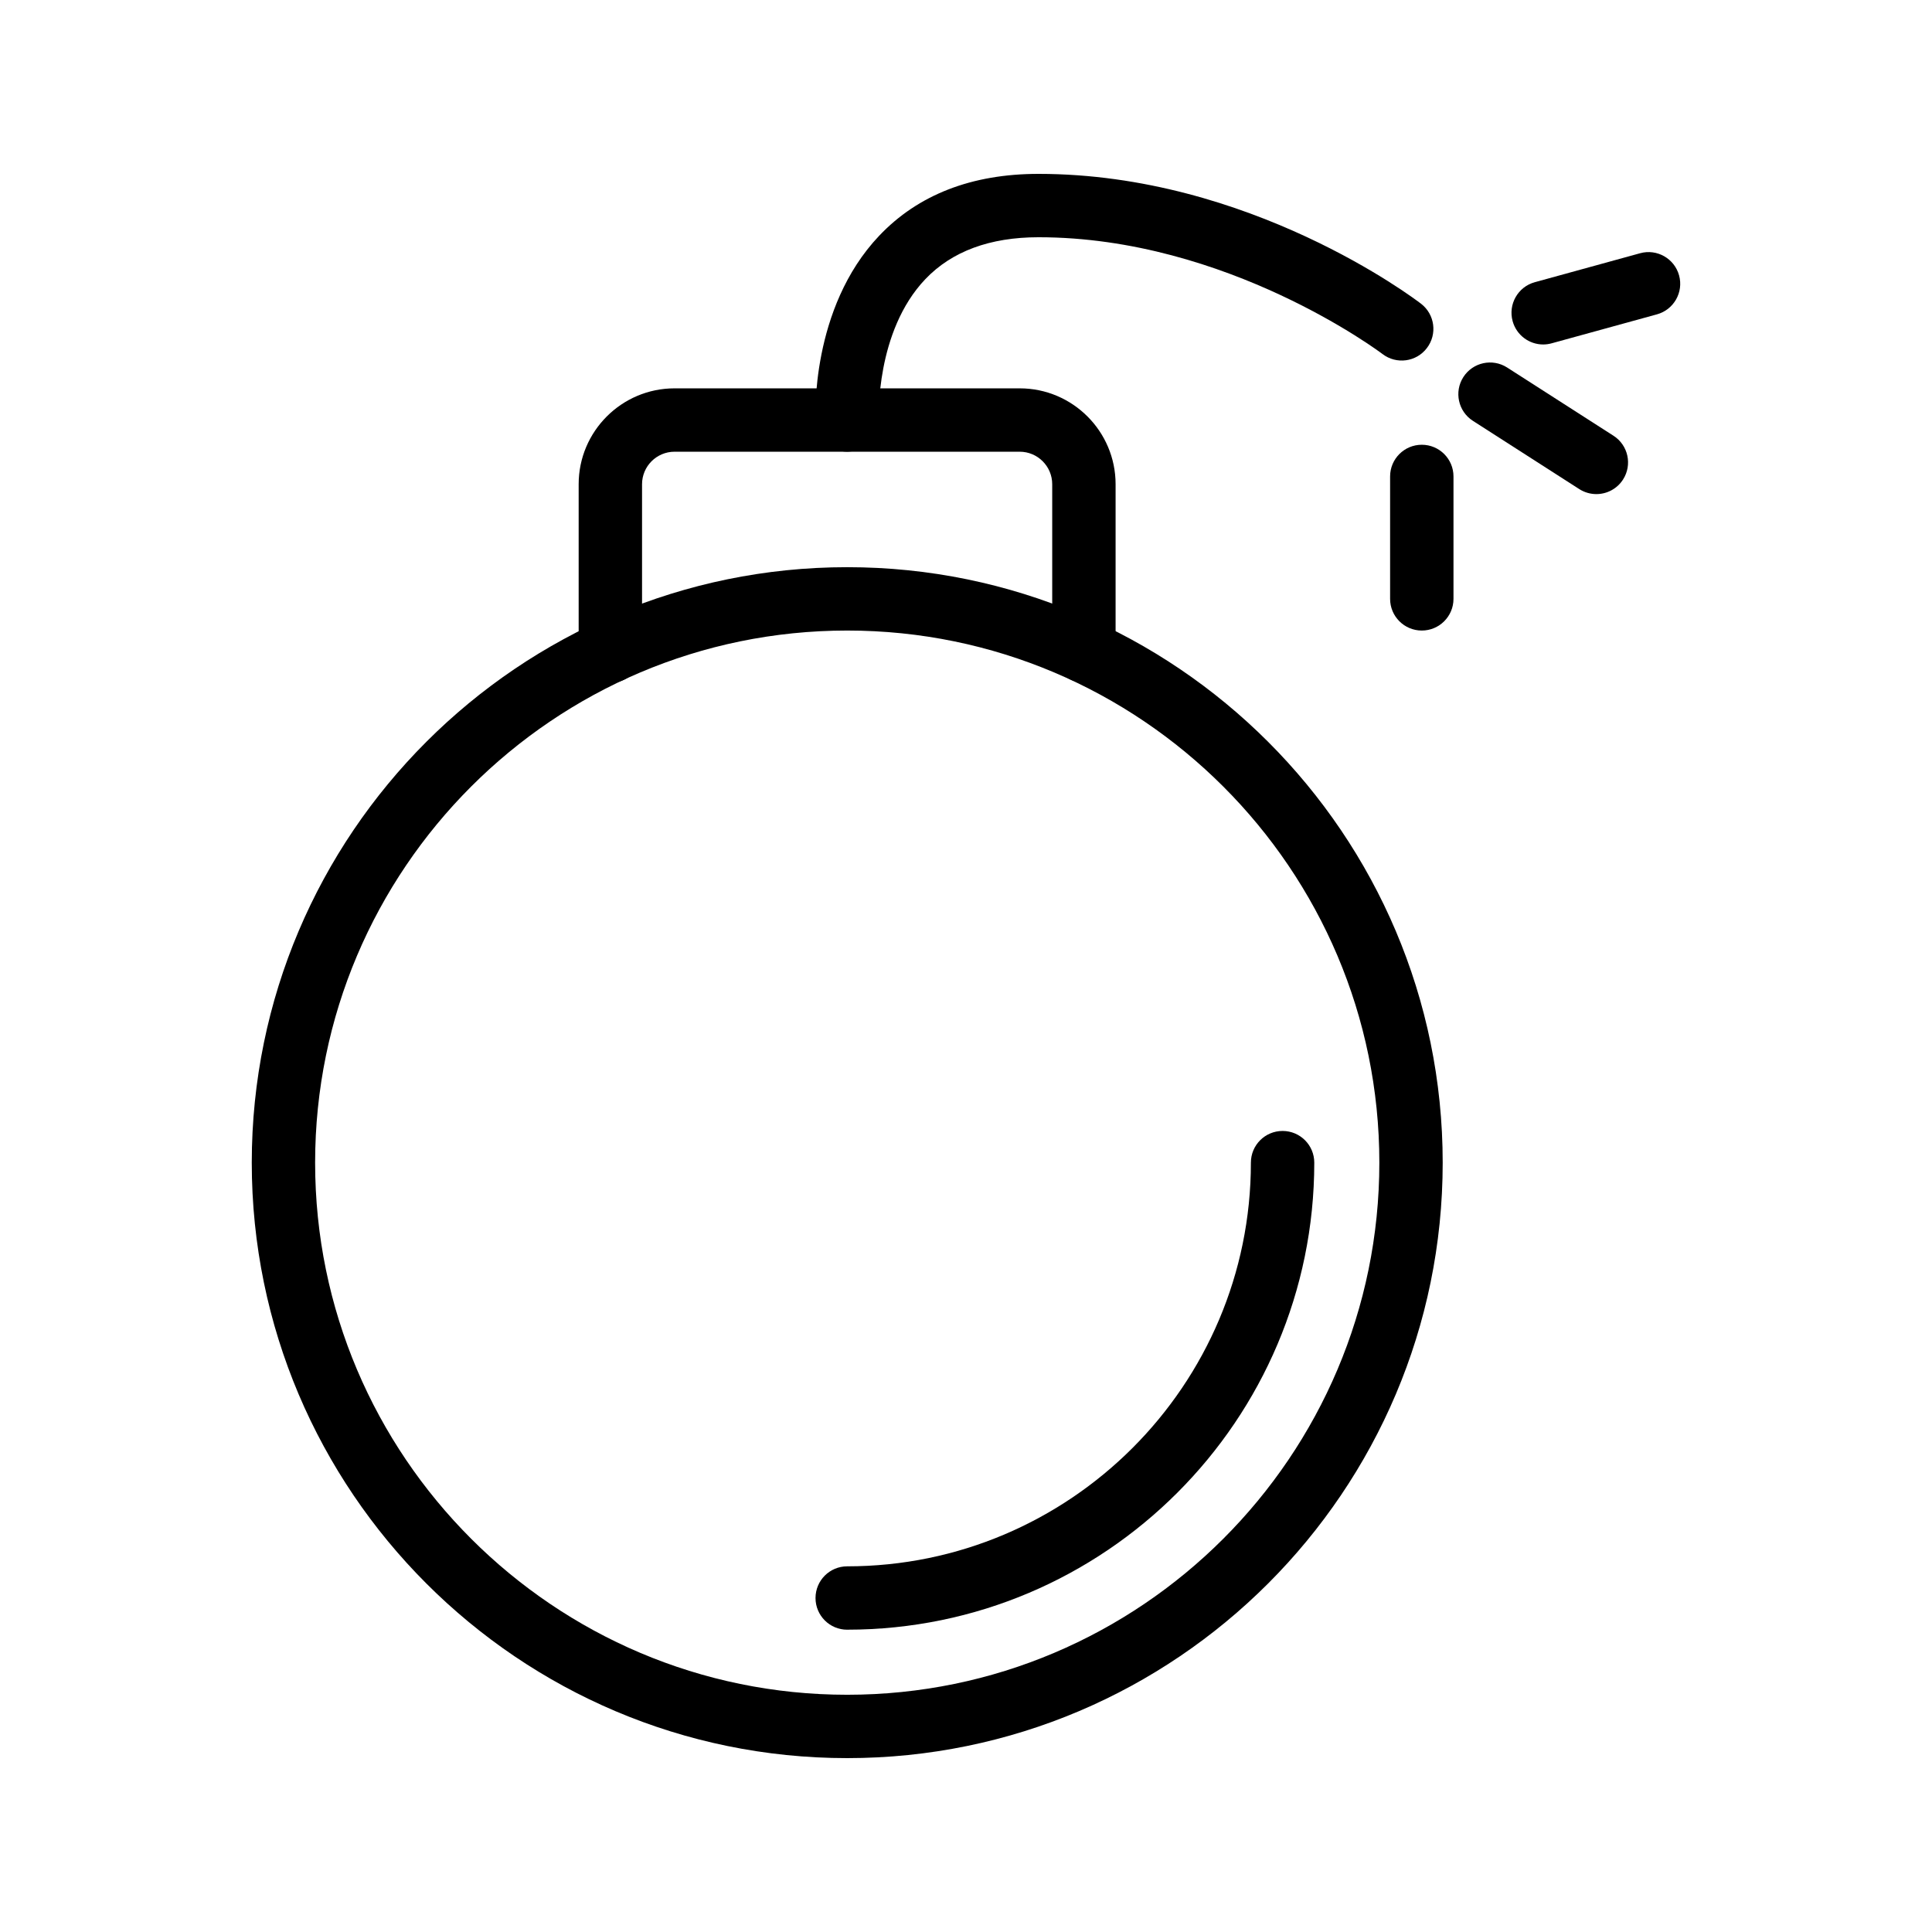 <?xml version="1.0" encoding="UTF-8"?>
<!-- Uploaded to: SVG Repo, www.svgrepo.com, Generator: SVG Repo Mixer Tools -->
<svg fill="#000000" width="800px" height="800px" version="1.1" viewBox="144 144 512 512" xmlns="http://www.w3.org/2000/svg">
 <g>
  <path d="m368.52 609.92c-87.012 0-157.8-70.789-157.8-157.8 0-87.016 70.789-157.81 157.8-157.81 87.02 0 157.81 70.793 157.81 157.81 0 87.012-70.789 157.8-157.81 157.8zm0-298.82c-77.754 0-141.01 63.258-141.01 141.02 0 77.754 63.254 141.01 141.01 141.01 77.754 0 141.02-63.254 141.02-141.01 0-77.758-63.266-141.02-141.02-141.02z"/>
  <path d="m368.52 575.89c-4.641 0-8.398-3.754-8.398-8.398 0-4.641 3.754-8.398 8.398-8.398 58.992 0 106.98-47.988 106.98-106.98 0-4.641 3.754-8.398 8.398-8.398 4.641 0 8.398 3.754 8.398 8.398-0.004 68.25-55.527 123.77-123.77 123.77z"/>
  <path d="m305.75 324.97c-4.641 0-8.398-3.758-8.398-8.398v-44.246c0-14.016 11.398-25.41 25.41-25.41h91.473c14.016 0 25.41 11.398 25.41 25.41v44.16c0 4.637-3.754 8.398-8.398 8.398-4.641 0-8.398-3.758-8.398-8.398v-44.16c0-4.75-3.863-8.617-8.617-8.617h-91.465c-4.758 0-8.617 3.867-8.617 8.617v44.246c0 4.637-3.754 8.398-8.398 8.398z"/>
  <path d="m368.51 263.7c-4.438 0-8.145-3.461-8.379-7.941-0.059-1.219-1.371-30.062 16.859-49.281 10.32-10.879 24.523-16.398 42.227-16.398 55.914 0 99.539 33.004 101.37 34.41 3.672 2.82 4.363 8.086 1.543 11.762-2.805 3.688-8.078 4.387-11.766 1.562-0.402-0.309-41.074-30.941-91.145-30.941-12.875 0-22.961 3.731-29.98 11.09-13.258 13.902-12.348 36.703-12.332 36.93 0.215 4.625-3.344 8.566-7.969 8.793-0.141 0.012-0.289 0.016-0.426 0.016z"/>
  <path d="m567.05 274.94c-1.551 0-3.125-0.43-4.527-1.328l-28.184-18.082c-3.902-2.504-5.035-7.699-2.535-11.602 2.5-3.902 7.691-5.035 11.602-2.535l28.184 18.082c3.902 2.504 5.035 7.699 2.535 11.602-1.605 2.5-4.312 3.863-7.074 3.863z"/>
  <path d="m520.79 311.1c-4.641 0-8.398-3.758-8.398-8.398v-32.438c0-4.637 3.754-8.398 8.398-8.398 4.641 0 8.398 3.758 8.398 8.398v32.438c0 4.641-3.758 8.398-8.398 8.398z"/>
  <path d="m552.95 235.29c-3.684 0-7.059-2.449-8.086-6.176-1.23-4.469 1.395-9.094 5.863-10.324l27.922-7.68c4.453-1.23 9.094 1.395 10.324 5.871 1.23 4.469-1.395 9.094-5.863 10.324l-27.922 7.68c-0.746 0.207-1.5 0.305-2.238 0.305z"/>
 </g>
</svg>